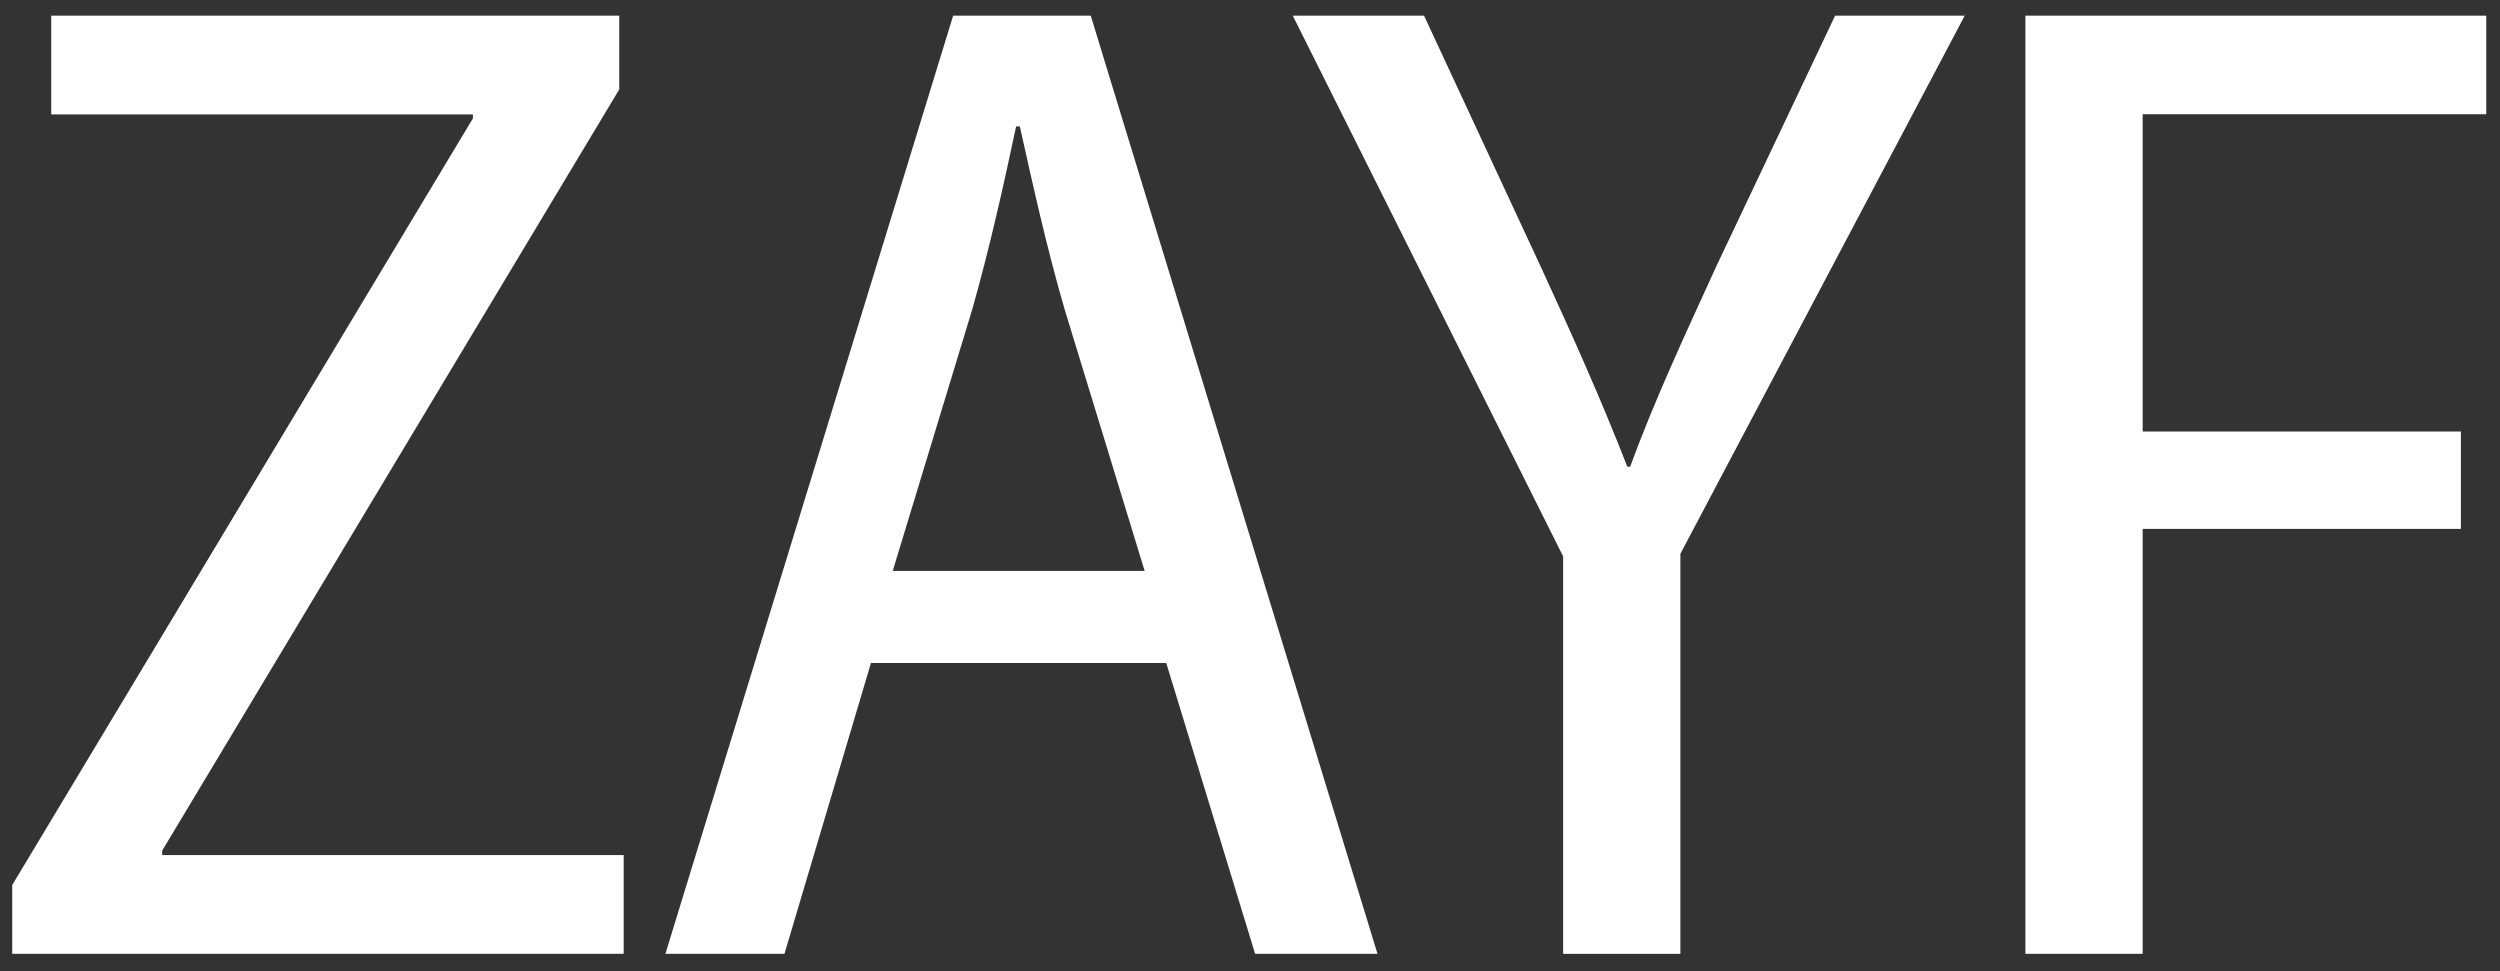 <svg viewBox="0 0 1037.72 403.23" xmlns="http://www.w3.org/2000/svg" id="Layer_1"><rect x="0" y="0" width="1037.72" height="403.23" fill="#333333" stroke="none"/><path style="fill:#fff;" d="M5.07,367.37L196.31,49.12v-1.63H21.26V6.5h235.78v30.62L67.31,353.1v1.82h191.58v40.99H5.07v-28.55Z"></path><path style="fill:#fff;" d="M361.53,275.19l-35.91,120.73h-49.42L395.64,6.5h57.11l119.03,389.42h-50.8l-36.89-120.73h-122.56ZM475.13,236.98l-33.09-108.15c-7.63-26.13-13.28-51.98-18.72-76.37h-1.54c-5.24,24.79-11.23,51.41-18.23,76.02l-32.99,108.5h104.57Z"></path><path style="fill:#fff;" d="M648.84,395.92v-164.98L536.62,6.5h54.49l48.61,104.58c13.26,28.79,24.79,54.52,35.76,82.65h1.16c9.88-26.92,22.28-53.7,35.87-83.38l49.22-103.84h53.8l-118.02,223.35v166.07h-48.68Z"></path><path style="fill:#fff;" d="M840.71,6.5h191.29v40.92h-142.6v131.7h132.09v40.42h-132.09v176.38h-48.68V6.5Z"></path></svg>